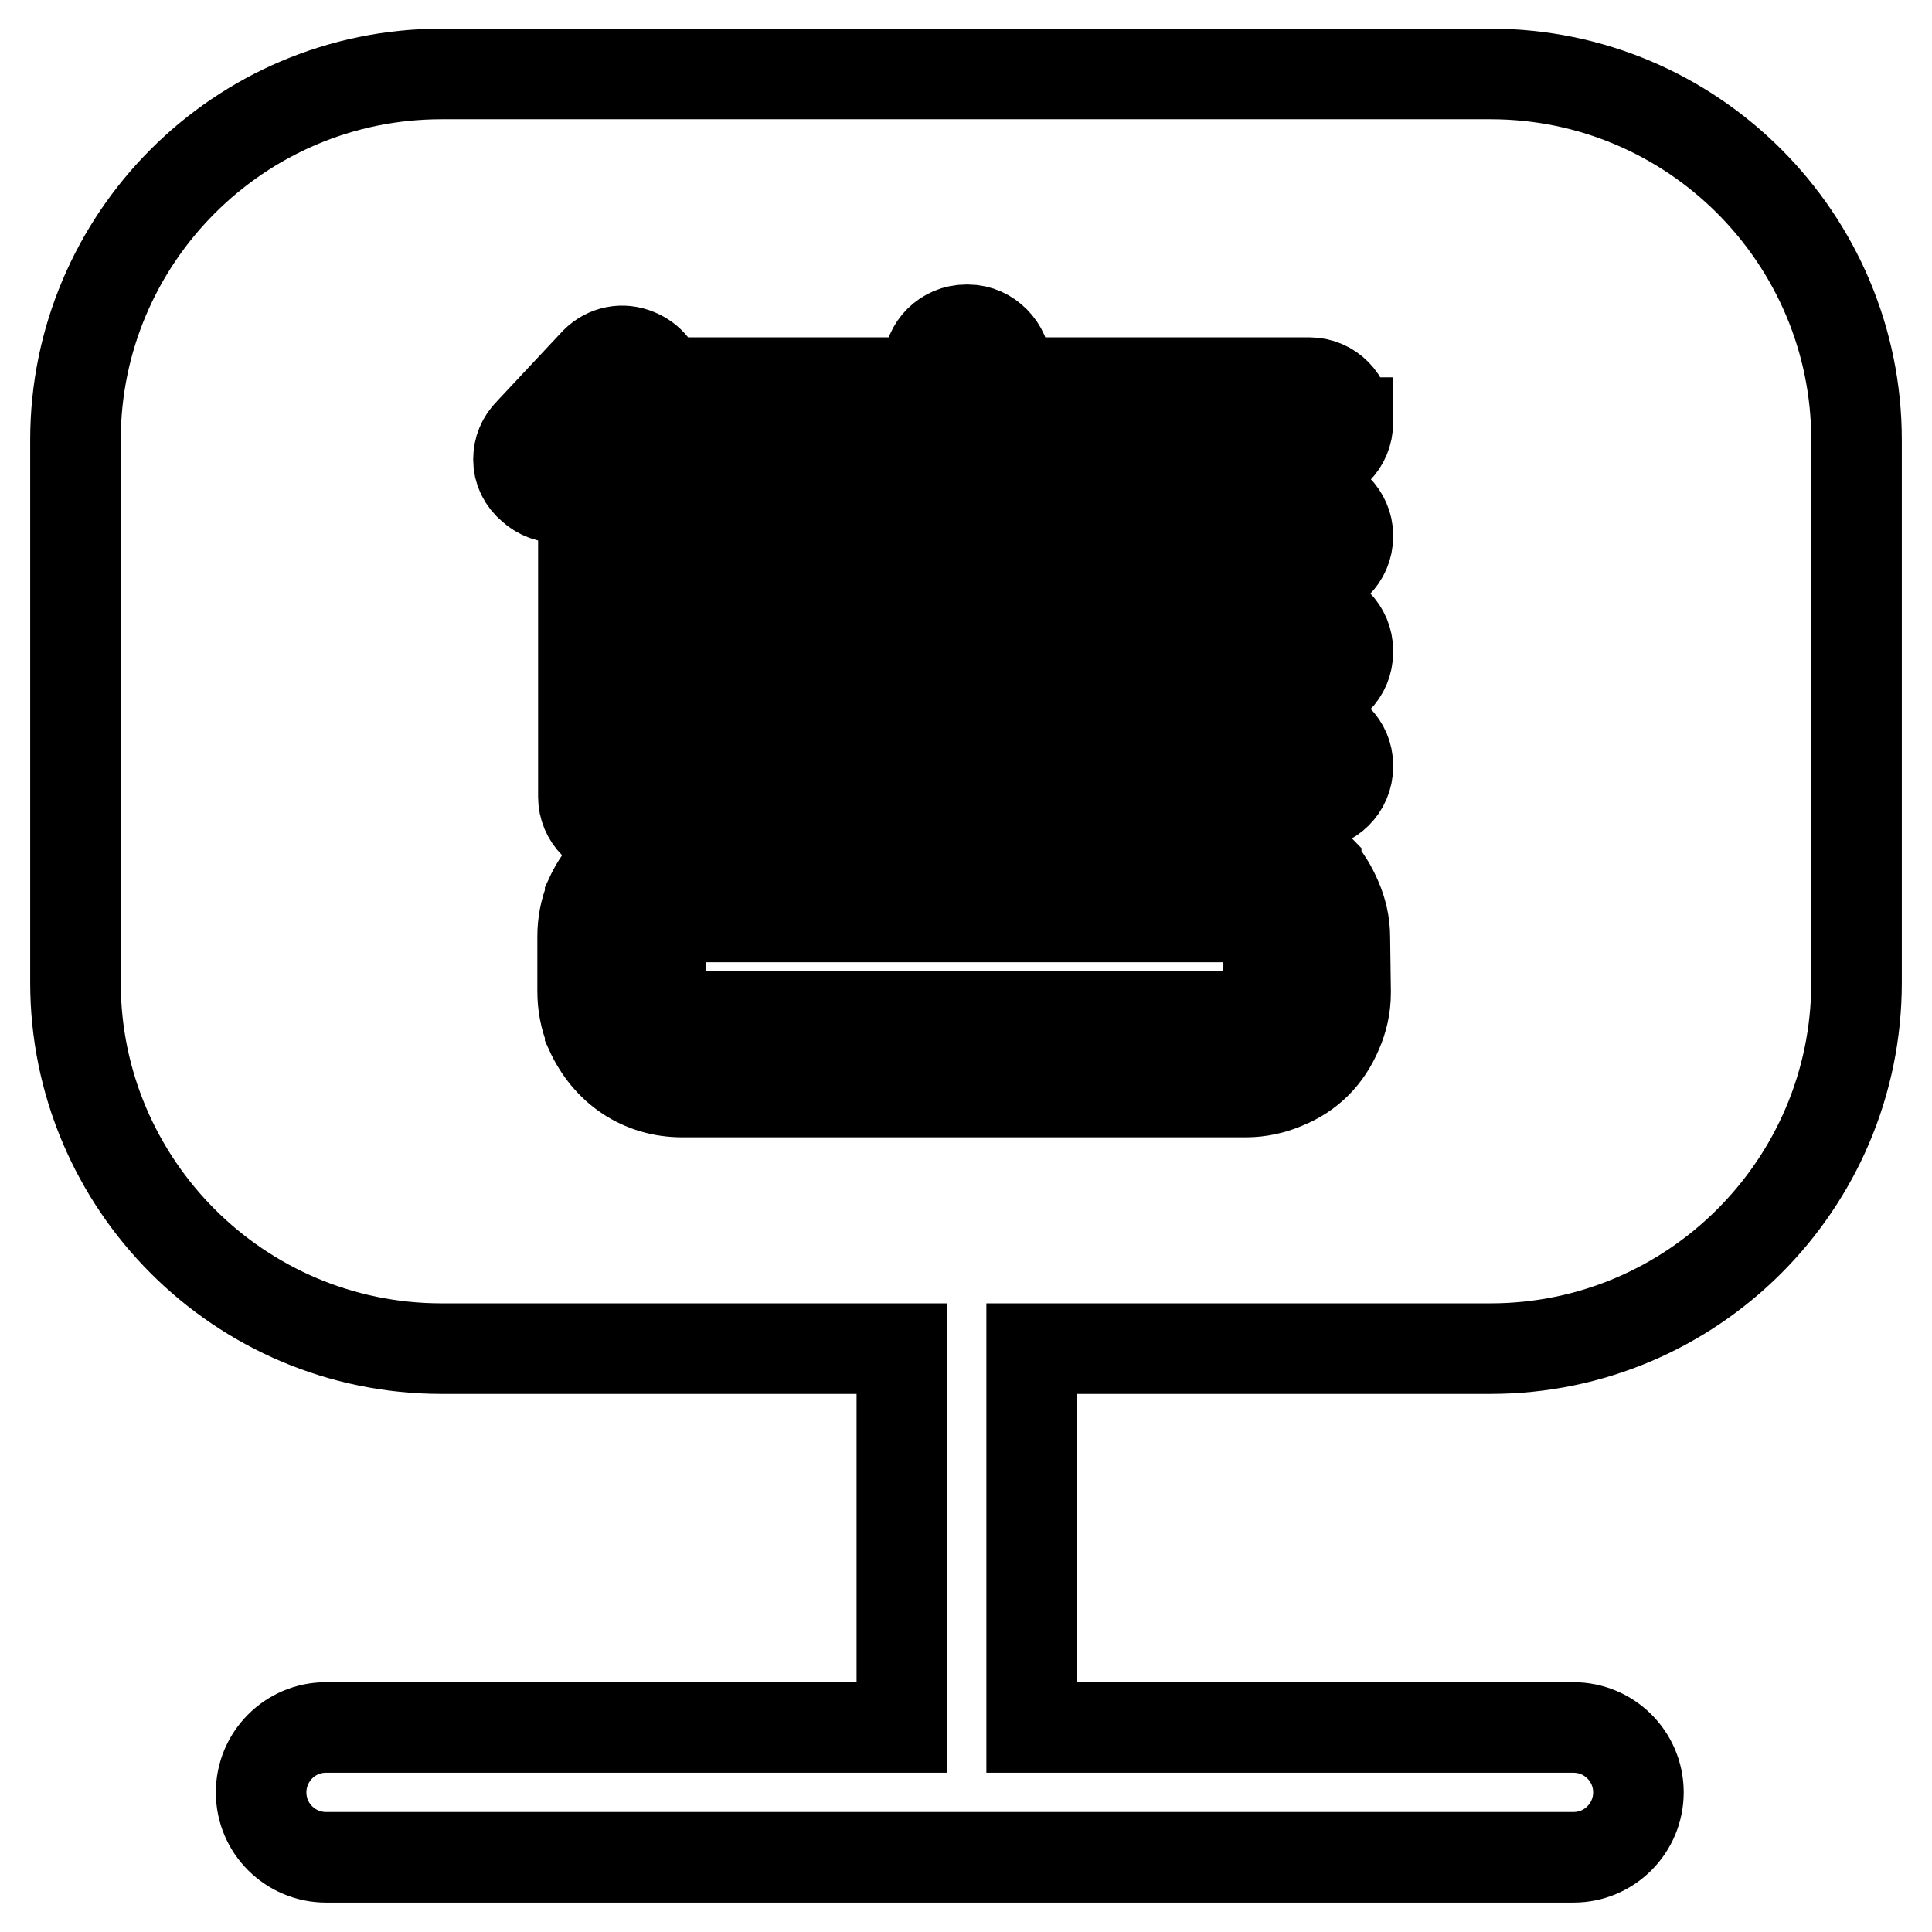 <?xml version="1.0" encoding="utf-8"?>
<!-- Svg Vector Icons : http://www.onlinewebfonts.com/icon -->
<!DOCTYPE svg PUBLIC "-//W3C//DTD SVG 1.1//EN" "http://www.w3.org/Graphics/SVG/1.1/DTD/svg11.dtd">
<svg version="1.1" xmlns="http://www.w3.org/2000/svg" xmlns:xlink="http://www.w3.org/1999/xlink" x="0px" y="0px" viewBox="0 0 256 256" enable-background="new 0 0 256 256" xml:space="preserve">
<g> <path stroke-width="12" fill-opacity="0" stroke="#000000"  d="M87.5,91.6H123v5.1H87.5V91.6z M87.5,76.2H123v5.1H87.5V76.2z M165,121.5H90.4c-0.8,0-1.5,0.3-2,0.8 c-0.6,0.7-0.9,1.4-0.9,2.1v7.2c0,0.9,0.3,1.7,0.8,2.3c0.6,0.6,1.2,0.8,2.1,0.8H165c0.8,0,1.5-0.3,2.2-0.9c0.6-0.6,0.9-1.4,0.9-2.3 v-7.2c0-0.6-0.3-1.3-0.9-2.1C166.5,121.7,165.8,121.5,165,121.5z M87.5,61H123v4.9H87.5V61z M197.5,9.8H58.5 C31.7,9.8,10,31.6,10,58.3v71.9c0,26.7,21.7,48.5,48.5,48.5h61v50.2H43.2c-4.8,0-8.6,3.9-8.6,8.6c0,4.8,3.9,8.6,8.6,8.6h165.3 c4.8,0,8.6-3.9,8.6-8.6c0-4.8-3.9-8.6-8.6-8.6h-71.8v-50.2h60.8c26.7,0,48.5-21.7,48.5-48.5V58.3C246,31.6,224.3,9.8,197.5,9.8z  M178.3,131.5c0,1.9-0.4,3.6-1.1,5.2c-1.4,3.3-3.7,5.6-6.9,6.9c-1.6,0.7-3.4,1.1-5.2,1.1H90.4c-5.4,0-9.9-3-12.2-8.1l0-0.1 c-0.7-1.7-1-3.4-1-5.2v-7.2c0-1.7,0.3-3.4,1-5.1l0-0.1c2.3-5,6.9-8,12.2-8H165c3.5,0,7,1.4,9.4,3.9l0,0.1c1.3,1.4,2.1,2.8,2.7,4.2 c0.7,1.6,1.1,3.3,1.1,5.1L178.3,131.5L178.3,131.5z M178.6,56c0,2.8-2.2,5-5,5h-40.2v4.9h40.2c2.7,0,5,2.4,5,5v0.2c0,2.8-2.3,5-5,5 h-40.2v5.1h40.2c2.8,0,5,2.3,5,5v0.2c0,2.8-2.2,5-5,5h-40.2v5.1h40.2c2.8,0,5,2.2,5,4.9v0.2c0,2.8-2.3,5-5,5H87.4 c-0.4,2.4-2.4,4-4.9,4h-0.2c-2.8,0-5-2.3-5-5V64.5c-0.9,0.8-2,1.3-3.2,1.4c-1.3,0.1-2.6-0.4-3.6-1.3c-1.2-1-1.8-2.3-1.8-3.7 s0.5-2.6,1.5-3.6l8.7-9.3c1.5-1.5,3.6-1.9,5.5-1.1c1.7,0.7,2.8,2.1,3.1,3.8H123v-2c0-2.8,2.3-5,5-5h0.3c2.7,0,5,2.4,5,5v2h40.2 c2.8,0,5,2.3,5,5V56L178.6,56z"/></g>
</svg>
